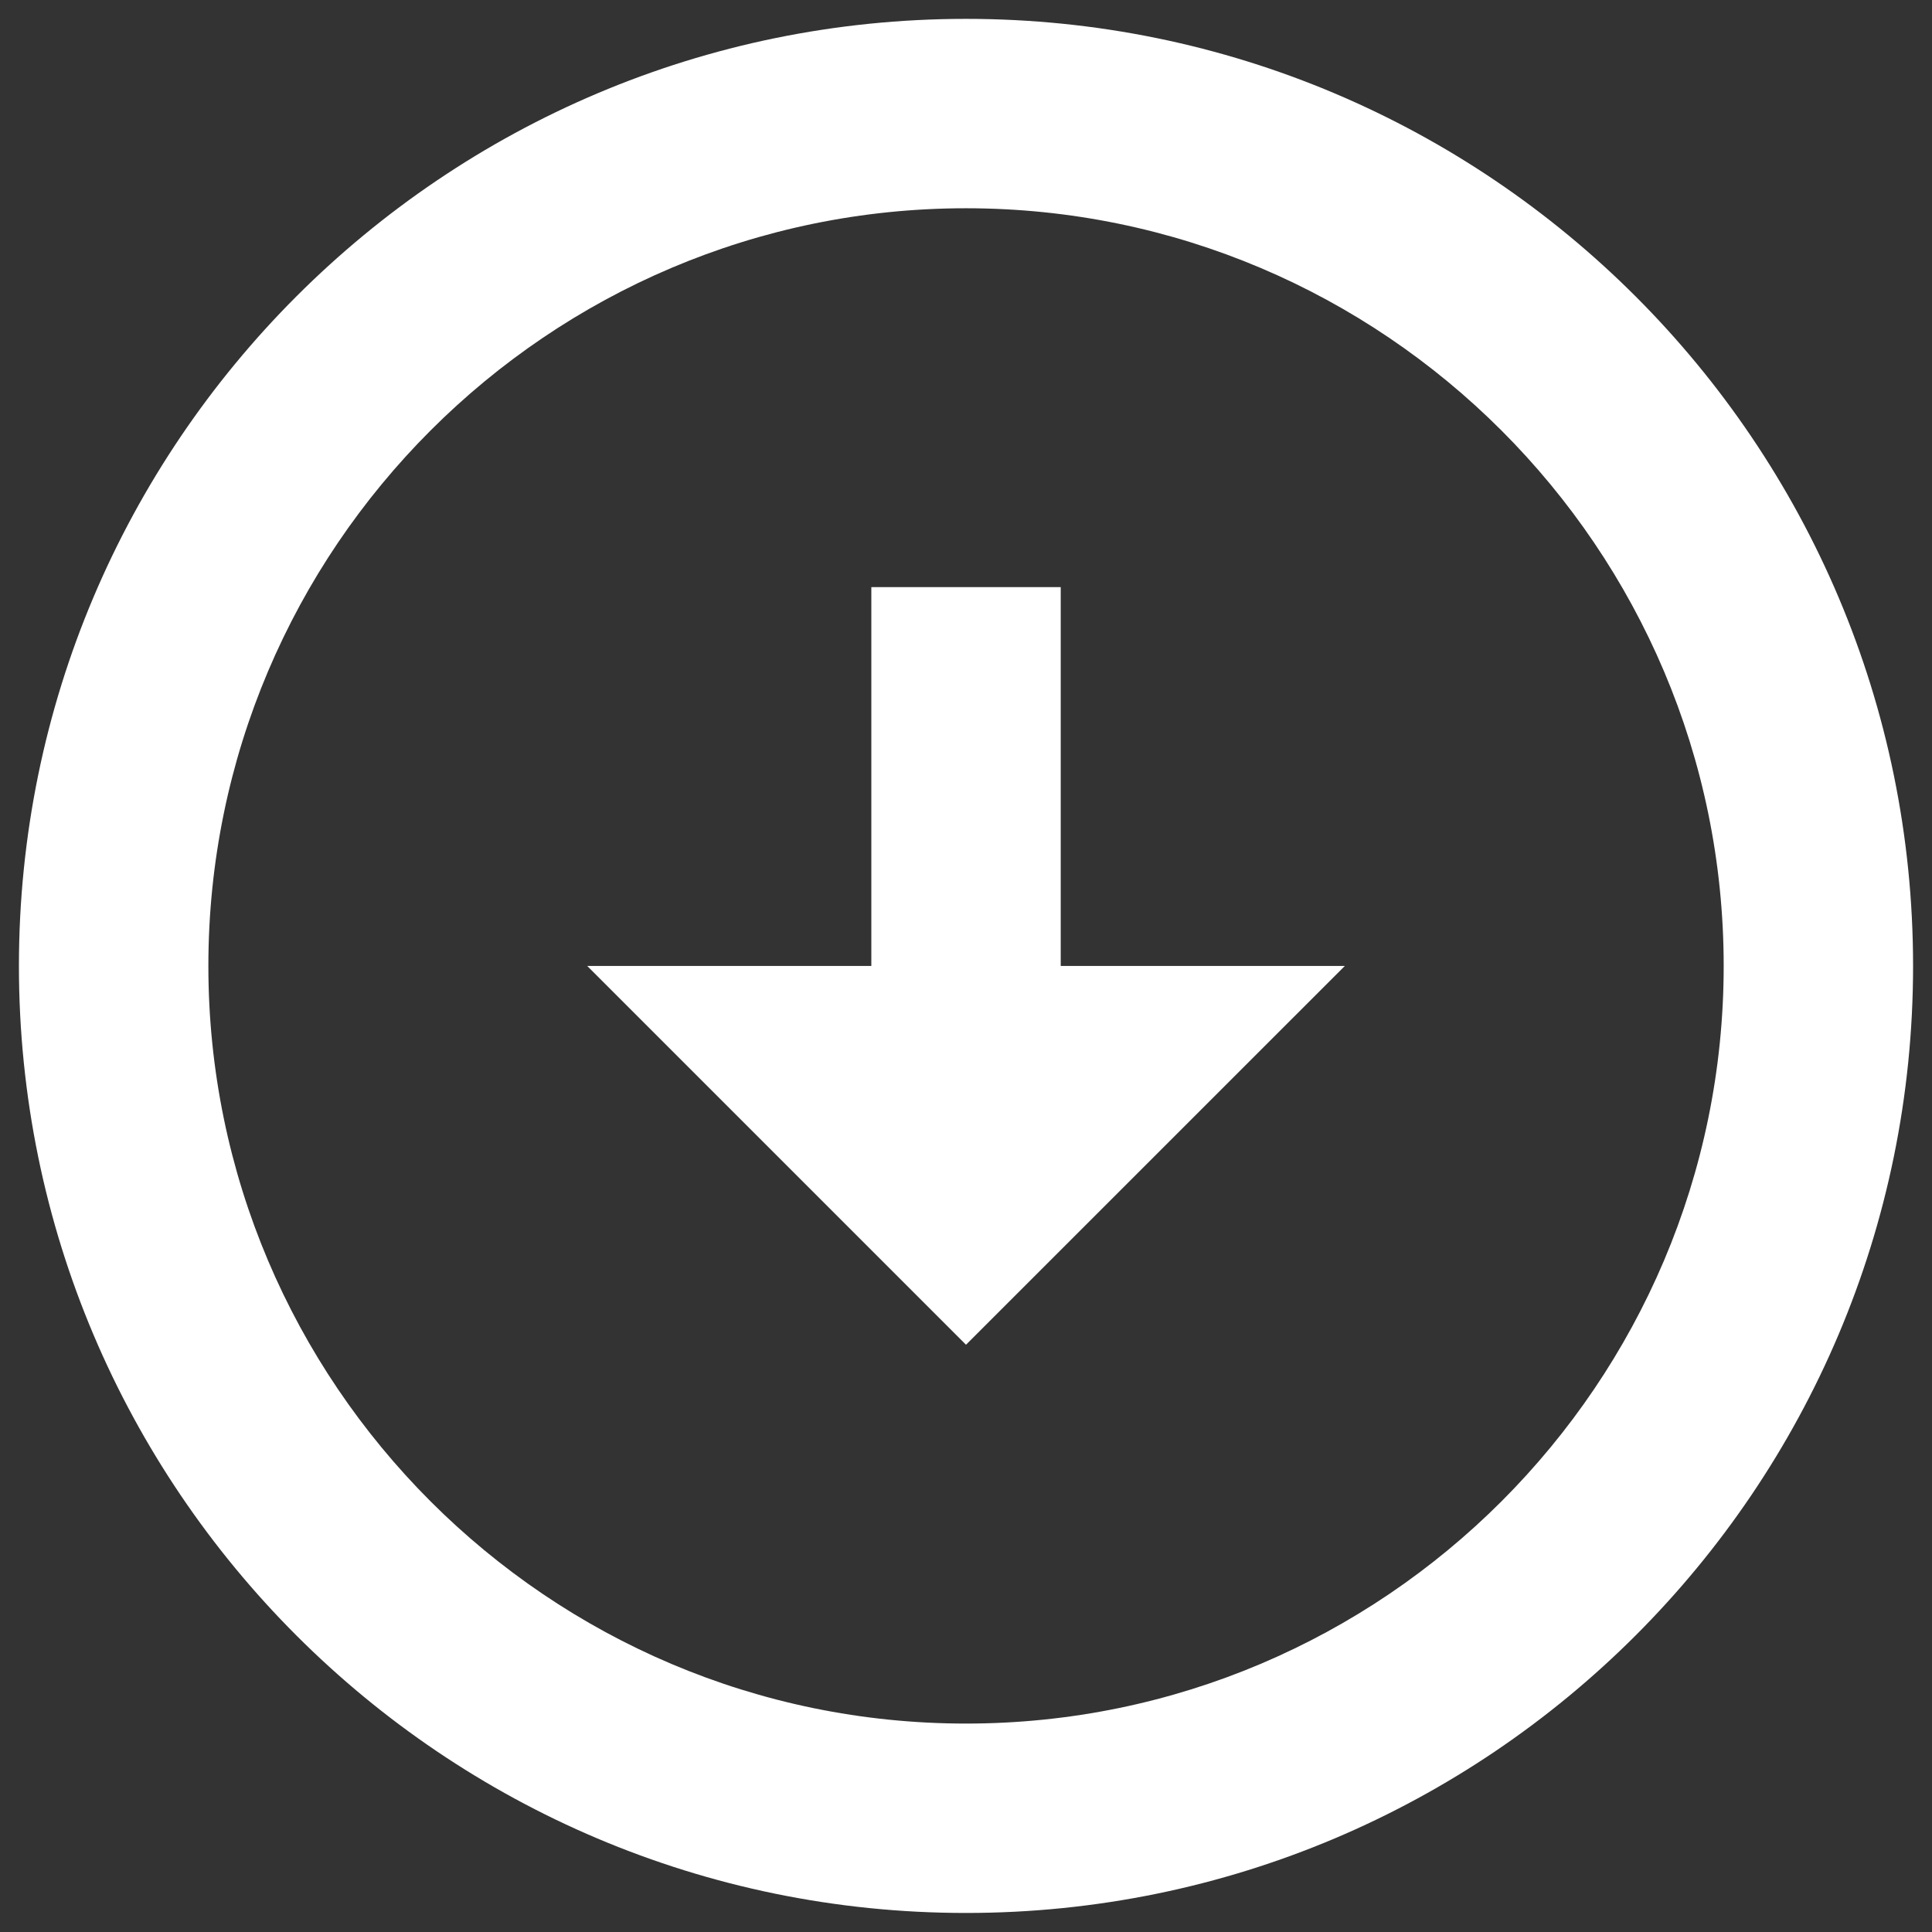 <svg width="34" height="34" viewBox="0 0 34 34" fill="none" xmlns="http://www.w3.org/2000/svg">
<rect x="0" y="0" width="34" height="34" fill="#333333" stroke="none"/>
<path d="M17 3.665C24.35 3.665 30.334 9.649 30.334 16.999C30.334 24.349 24.35 30.332 17 30.332C9.65 30.332 3.667 24.349 3.667 16.999C3.667 9.649 9.65 3.665 17 3.665ZM17 0.332C7.8 0.332 0.333 7.799 0.333 16.999C0.333 26.199 7.8 33.665 17 33.665C26.2 33.665 33.667 26.199 33.667 16.999C33.667 7.799 26.2 0.332 17 0.332ZM18.667 16.999V10.332H15.334V16.999H10.334L17 23.665L23.667 16.999H18.667Z" fill="white"/>
</svg>
